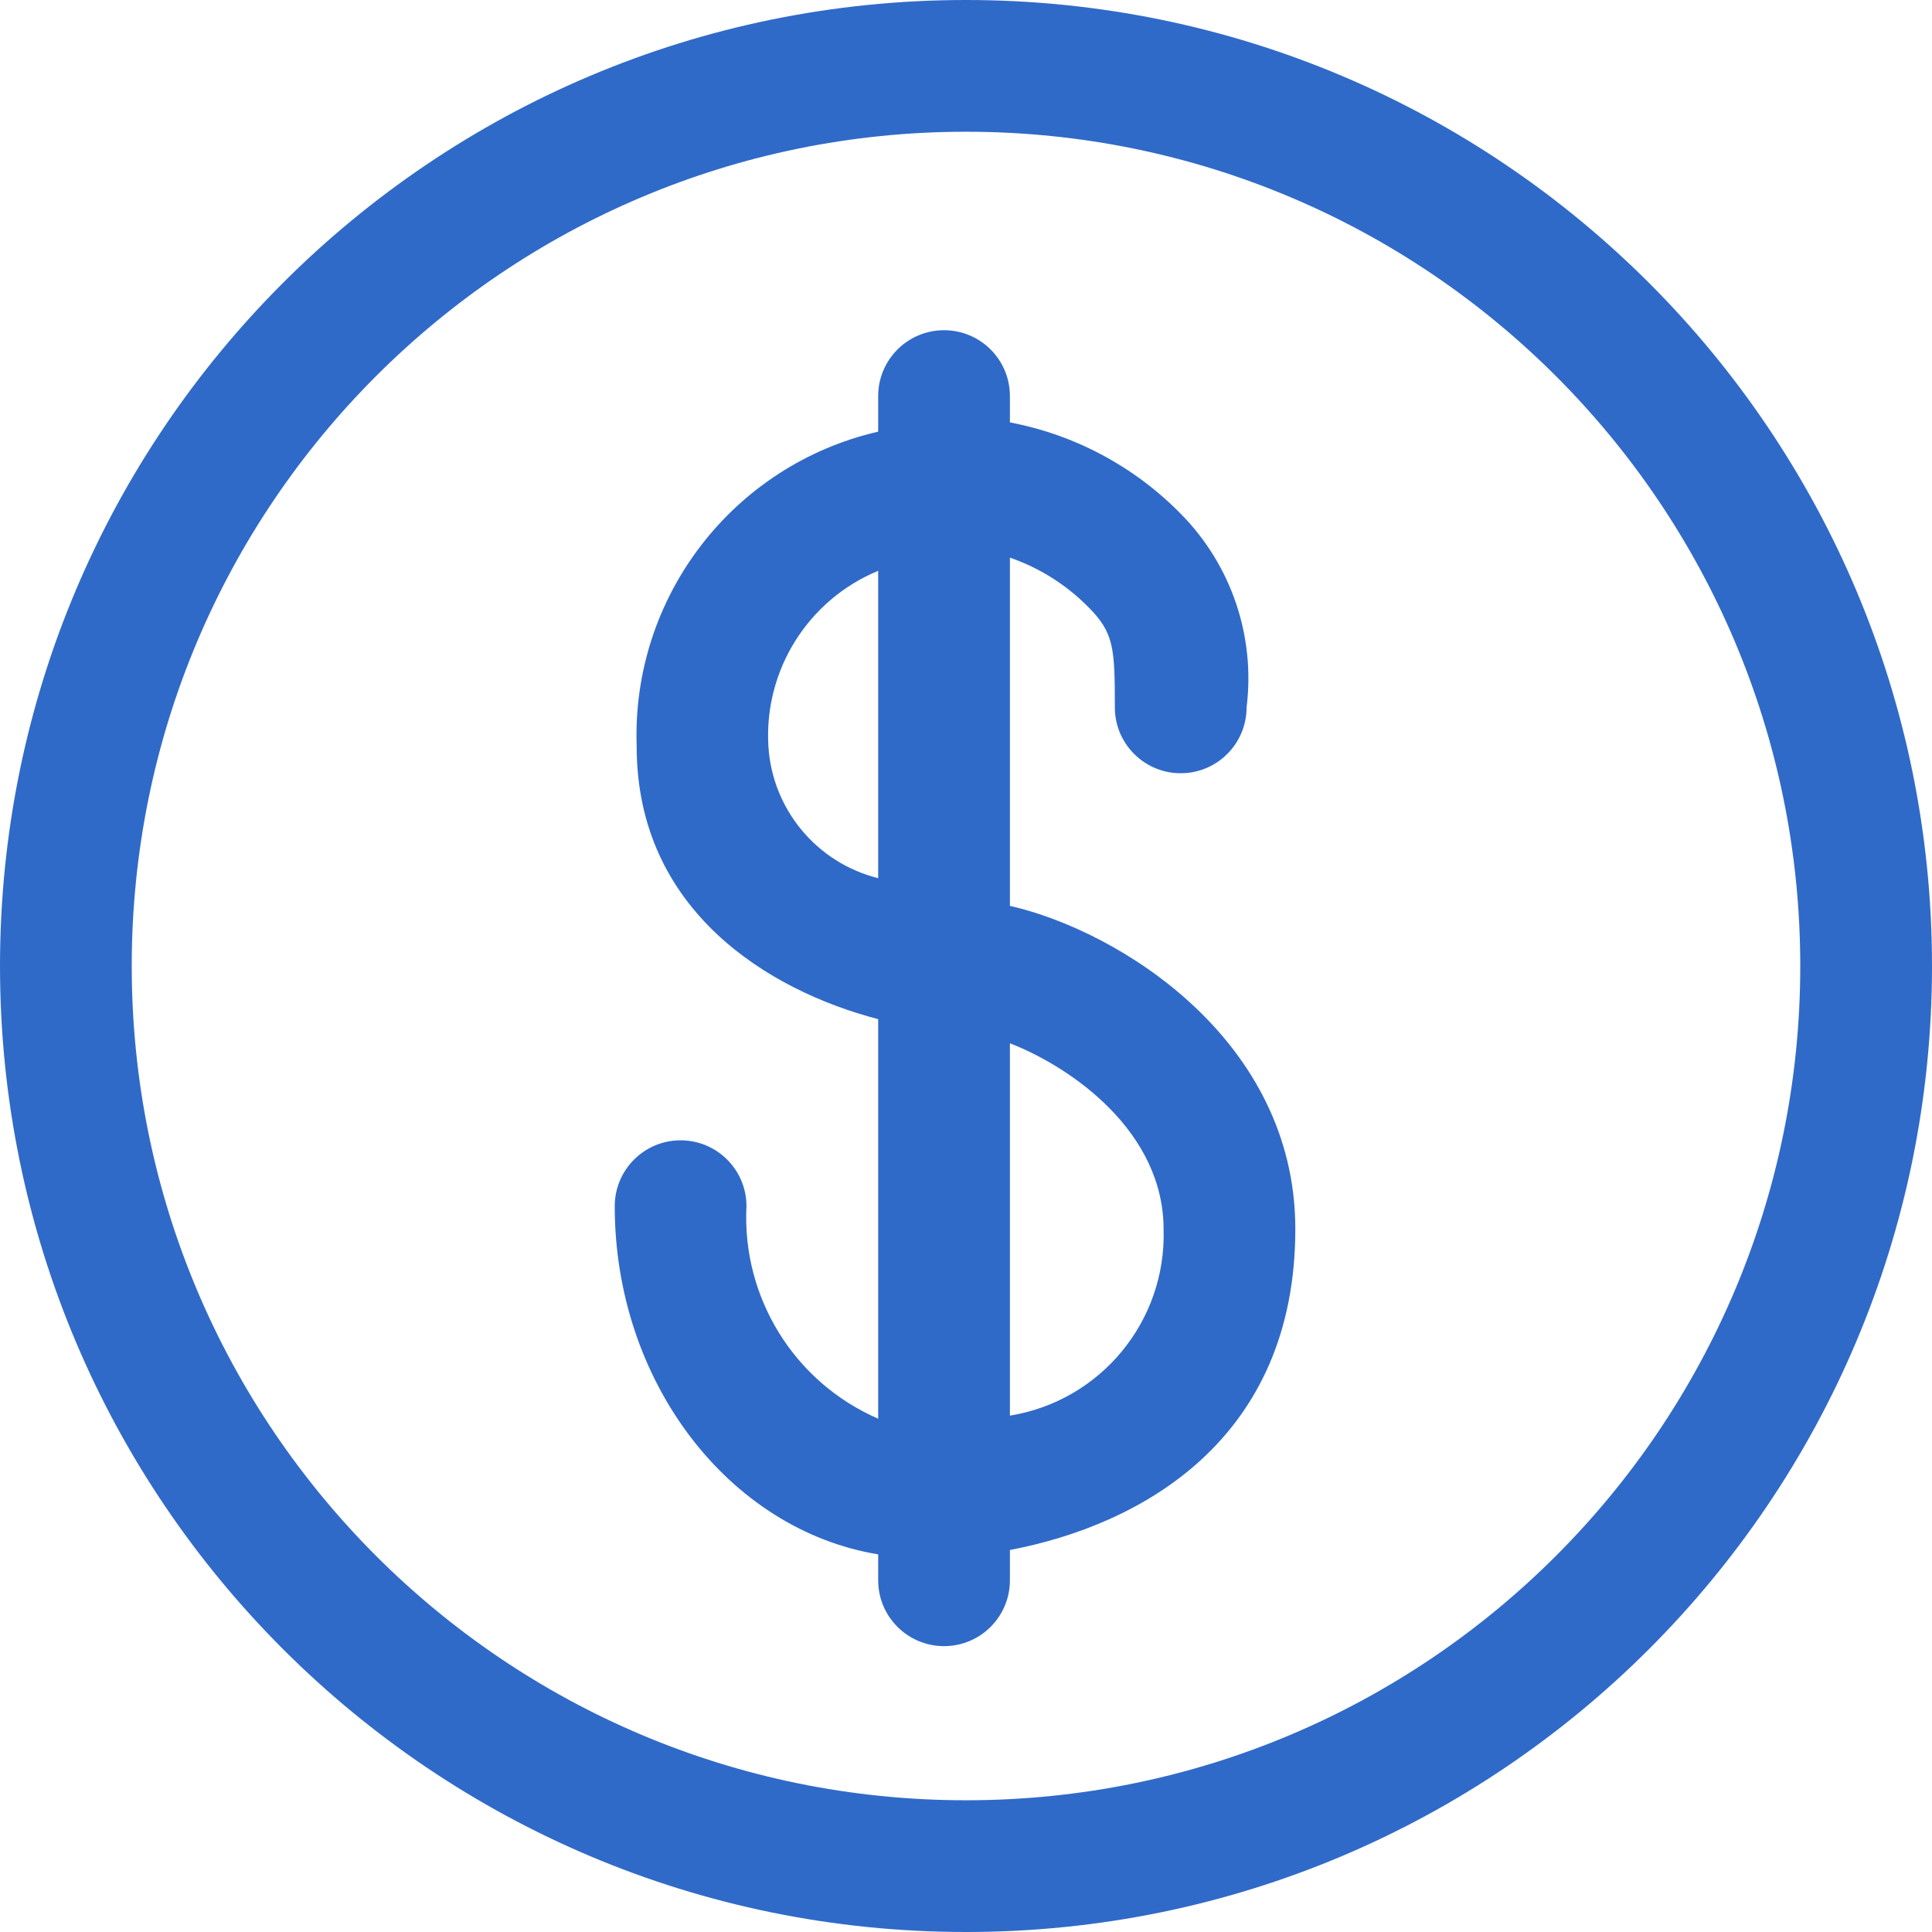<svg width="70" height="70" viewBox="0 0 70 70" fill="none" xmlns="http://www.w3.org/2000/svg">
<path fill-rule="evenodd" clip-rule="evenodd" d="M35 0C15.67 0 0 15.67 0 35C0 54.33 15.67 70 35 70C54.33 70 70 54.33 70 35C70 15.67 54.33 0 35 0ZM35 65.227C18.306 65.227 4.773 51.694 4.773 35C4.773 18.306 18.306 4.773 35 4.773C51.694 4.773 65.227 18.306 65.227 35C65.227 51.694 51.694 65.227 35 65.227Z" fill="#306AC8"/>
<path fill-rule="evenodd" clip-rule="evenodd" d="M36.591 32.821V20.204C37.659 20.574 38.628 21.183 39.423 21.986C40.361 22.925 40.393 23.466 40.393 25.63C40.393 26.948 41.462 28.016 42.779 28.016C44.097 28.016 45.166 26.948 45.166 25.63C45.488 23.056 44.614 20.478 42.795 18.63C41.116 16.913 38.95 15.752 36.591 15.305V14.35C36.591 13.032 35.523 11.964 34.205 11.964C32.887 11.964 31.818 13.032 31.818 14.35V15.639C26.546 16.855 22.876 21.638 23.068 27.046C23.068 32.98 27.841 35.891 31.818 36.925V51.402C28.778 50.081 26.877 47.013 27.046 43.702C27.046 42.384 25.977 41.316 24.659 41.316C23.341 41.316 22.273 42.384 22.273 43.702C22.273 50.066 26.409 55.427 31.818 56.318V57.257C31.818 58.575 32.887 59.643 34.205 59.643C35.523 59.643 36.591 58.575 36.591 57.257V56.159C41.364 55.252 46.932 52.15 46.932 44.529C46.932 37.689 40.568 33.727 36.591 32.821ZM27.841 27.046C27.672 24.293 29.27 21.736 31.818 20.682V31.818C29.595 31.262 27.987 29.332 27.841 27.046ZM36.591 51.291V37.8C38.802 38.659 42.159 40.982 42.159 44.545C42.258 47.872 39.876 50.758 36.591 51.291Z" fill="#306AC8"/>
</svg>
